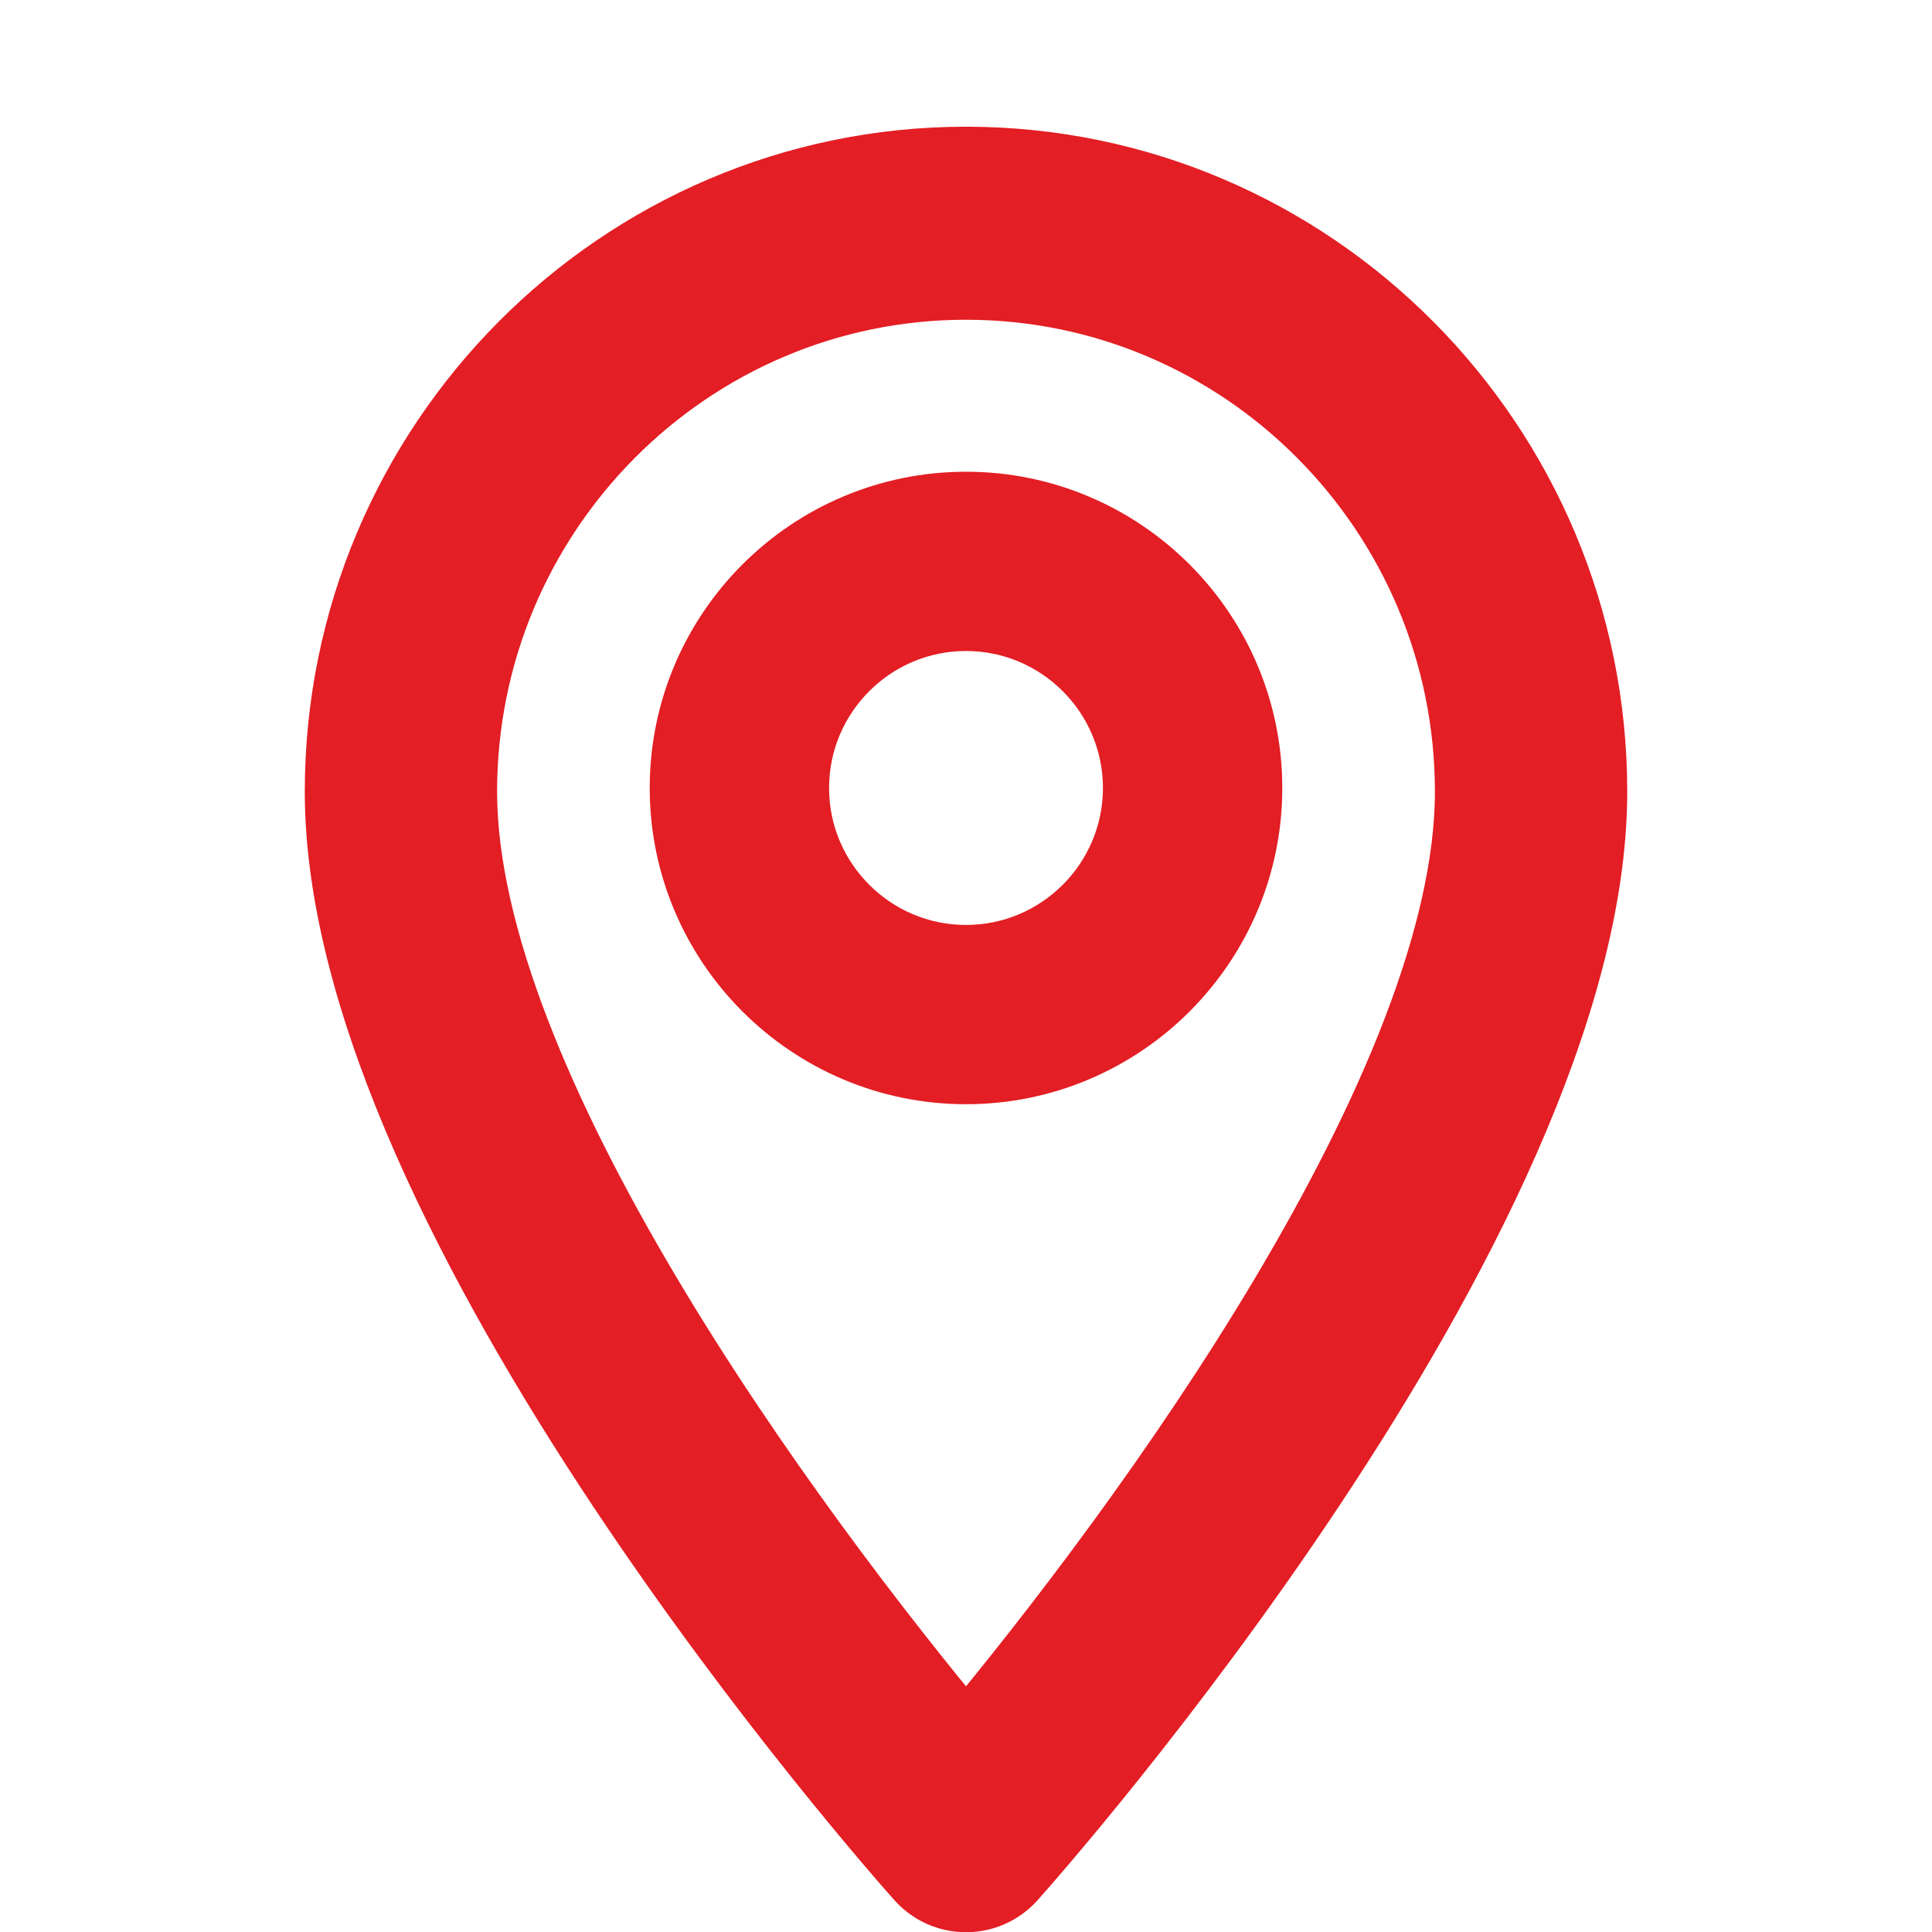 <svg width="24" height="24" viewBox="0 0 24 24" fill="none" xmlns="http://www.w3.org/2000/svg">
<g clip-path="url(#clip0_3_39)">
<path d="M12 2.074C7.746 2.074 4.286 5.556 4.286 9.835C4.286 15.146 11.189 22.942 11.483 23.271C11.759 23.58 12.241 23.58 12.517 23.271C12.811 22.942 19.714 15.146 19.714 9.835C19.714 5.556 16.254 2.074 12 2.074ZM12 21.734C9.677 18.957 5.675 13.48 5.675 9.835C5.675 6.326 8.512 3.472 12 3.472C15.488 3.472 18.325 6.326 18.325 9.835C18.325 13.48 14.324 18.956 12 21.734Z" fill="#E31E24" stroke="#E31E24" stroke-linejoin="round"/>
<path d="M12 6.36C10.109 6.36 8.571 7.898 8.571 9.789C8.571 11.679 10.11 13.217 12 13.217C13.891 13.217 15.429 11.679 15.429 9.789C15.429 7.898 13.891 6.36 12 6.36ZM12 11.99C10.786 11.99 9.799 11.002 9.799 9.789C9.799 8.575 10.786 7.587 12 7.587C13.214 7.587 14.201 8.575 14.201 9.789C14.201 11.002 13.214 11.99 12 11.99Z" fill="#E31E24" stroke="#E31E24" stroke-linejoin="round"/>
</g>
<defs>
<clipPath id="clip0_3_39">
<rect width="24" height="24" fill="white"/>
</clipPath>
</defs>
</svg>
